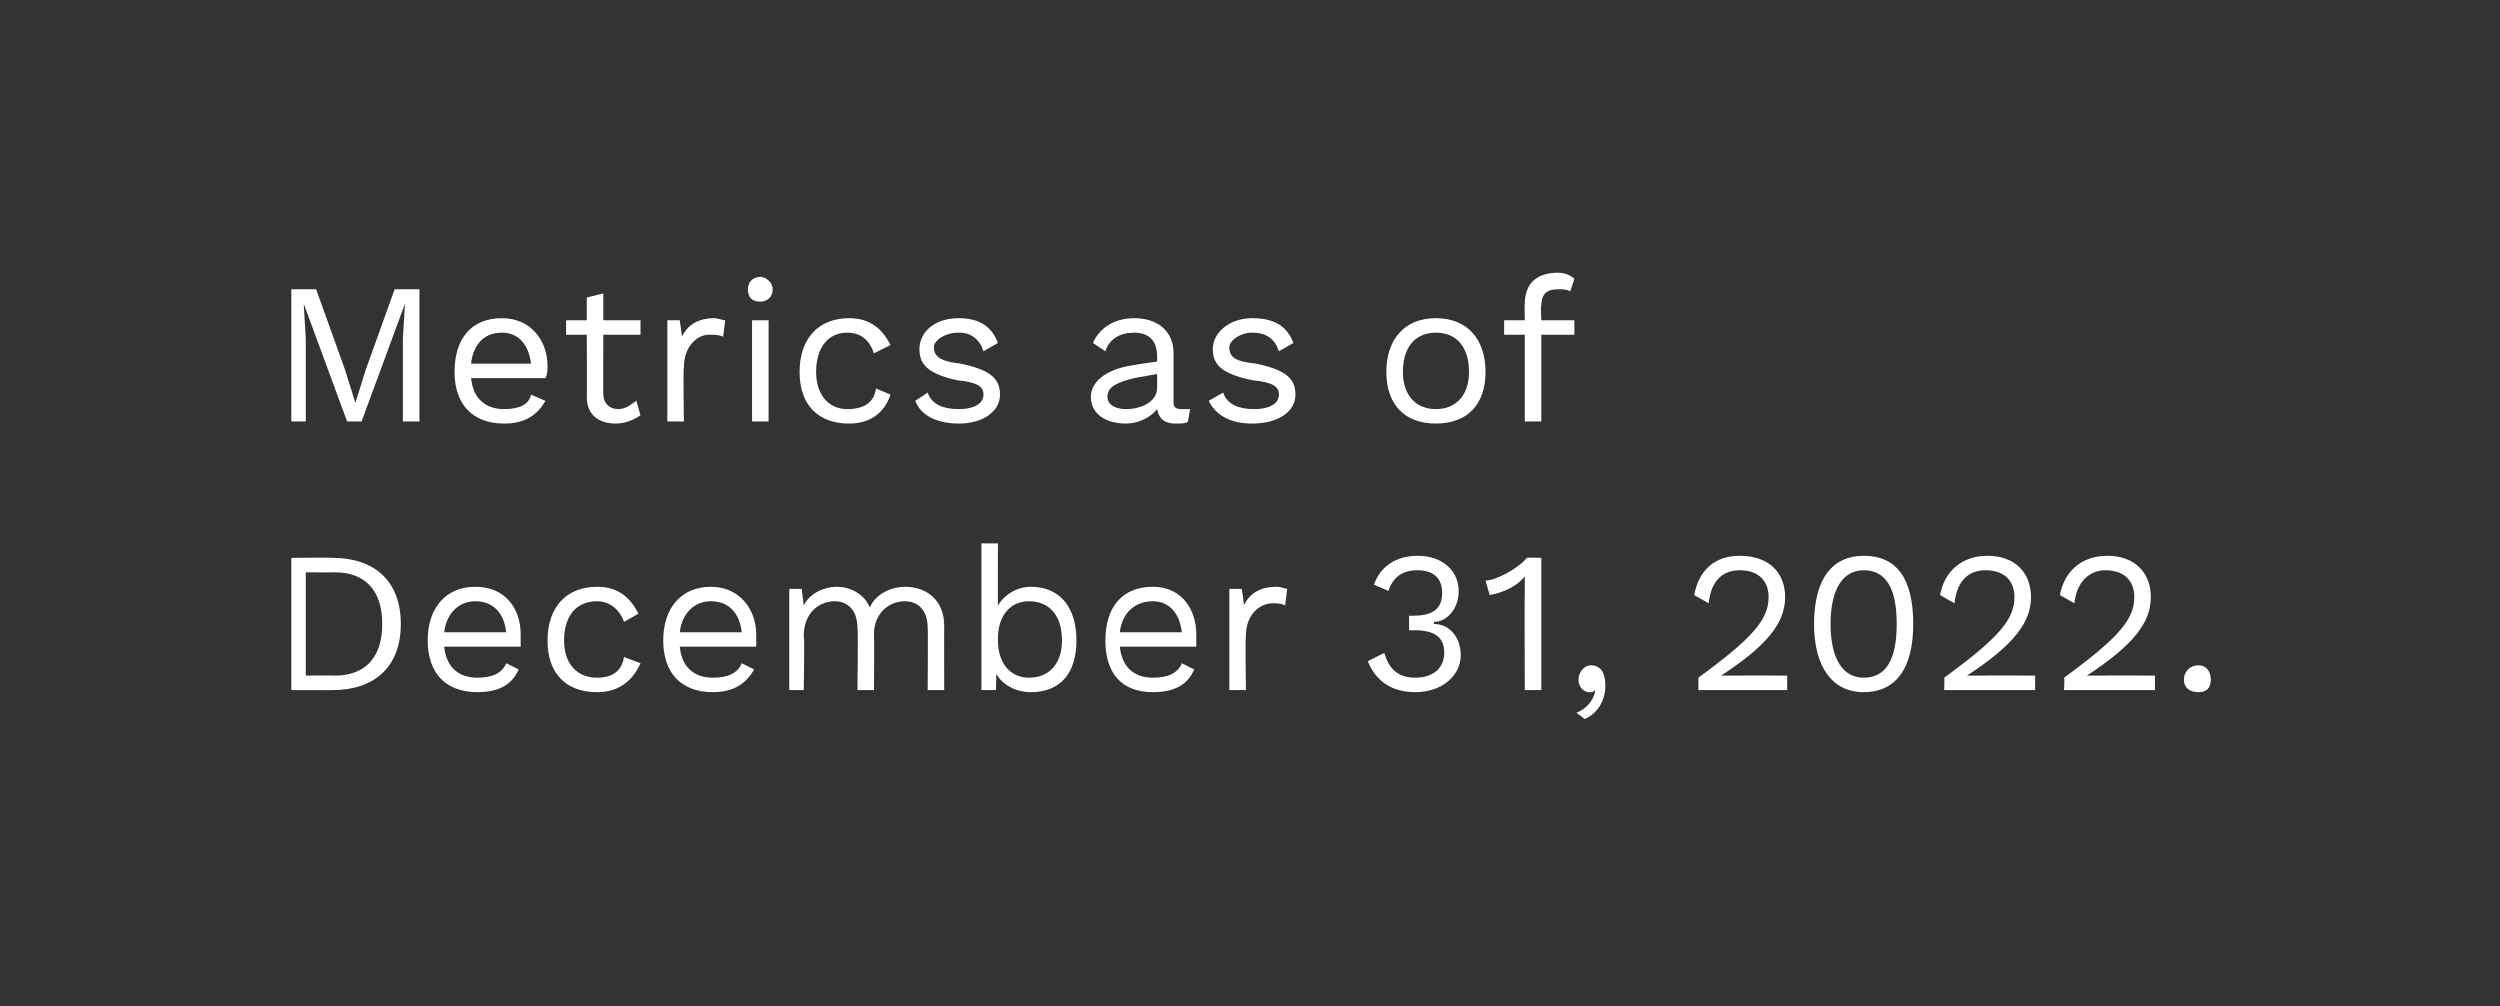 <?xml version="1.0" standalone="no"?><!DOCTYPE svg PUBLIC "-//W3C//DTD SVG 1.1//EN" "http://www.w3.org/Graphics/SVG/1.1/DTD/svg11.dtd"><svg xmlns="http://www.w3.org/2000/svg" version="1.1" width="121px" height="48.7px" viewBox="0 0 121 48.7"><rect x="0" y="0" width="121" height="48.7" fill="#333333" stroke="none"/><desc>Metrics as of December 31, 2022.</desc><defs/><g id="Polygon71393"><path d="m19.4 30.2c0 2.1-1.3 3.2-3.3 3.2c.03.01-2 0-2 0l0-6.4c0 0 2.03-.02 2 0c2 0 3.3 1.1 3.3 3.2zm-.9 0c0-1.6-.8-2.5-2.3-2.5c.01.01-1.4 0-1.4 0l0 5c0 0 1.41-.02 1.4 0c1.5 0 2.3-.9 2.3-2.5zm6.7 1.1c0 0-3.7 0-3.7 0c.1 1 .7 1.5 1.6 1.5c.7 0 1.2-.2 1.4-.7c0 0 .6.3.6.3c-.3.7-.9 1.1-2 1.1c-1.5 0-2.4-.9-2.4-2.5c0-1.6.9-2.6 2.3-2.6c1.5 0 2.2 1.1 2.2 2.3c0 .2 0 .4 0 .6zm-3.7-.7c0 0 3 0 3 0c-.1-.9-.6-1.5-1.5-1.5c-.8 0-1.4.6-1.5 1.5zm9.4-.9c0 0-.7.4-.7.4c-.2-.6-.7-1-1.3-1c-1 0-1.6.7-1.6 1.9c0 1.1.6 1.8 1.6 1.8c.7 0 1.2-.3 1.3-1c0 0 .8.3.8.3c-.4.9-1.1 1.4-2.1 1.4c-1.5 0-2.4-.9-2.4-2.5c0-1.6.9-2.6 2.4-2.6c1 0 1.6.5 2 1.3zm5.7 1.6c0 0-3.7 0-3.7 0c.1 1 .7 1.5 1.6 1.5c.7 0 1.2-.2 1.4-.7c0 0 .6.3.6.3c-.4.7-1 1.1-2 1.1c-1.5 0-2.4-.9-2.4-2.5c0-1.6.9-2.6 2.3-2.6c1.4 0 2.2 1.1 2.2 2.3c0 .2 0 .4 0 .6zm-3.7-.7c0 0 3 0 3 0c-.1-.9-.6-1.5-1.5-1.5c-.8 0-1.4.6-1.5 1.5zm12.8-.3c-.01-.01 0 3.1 0 3.1l-.8 0c0 0 .02-3.03 0-3c0-.9-.5-1.3-1.1-1.3c-.8 0-1.5.6-1.5 1.6c.02.04 0 2.7 0 2.7l-.8 0c0 0 .04-3.03 0-3c0-.9-.5-1.3-1.1-1.3c-.7 0-1.5.5-1.5 1.7c.05.01 0 2.6 0 2.6l-.7 0l0-4.9l.6 0c0 0 .1.79.1.8c.3-.6 1-.9 1.6-.9c.6 0 1.3.3 1.6 1c.3-.7 1.1-1 1.7-1c1 0 1.9.6 1.9 1.9zm6.4.7c0 1.6-.8 2.5-2.2 2.5c-.8 0-1.4-.4-1.7-.9c.04-.04 0 .8 0 .8l-.7 0l0-7.1l.8 0c0 0-.01 2.99 0 3c.3-.5.9-.9 1.6-.9c1.4 0 2.2 1 2.2 2.6zm-.7 0c0-1.2-.6-1.9-1.6-1.9c-.9 0-1.5.7-1.5 1.8c0 0 0 .1 0 .1c0 1.1.6 1.8 1.5 1.8c1 0 1.6-.7 1.6-1.8zm6.5.3c0 0-3.7 0-3.7 0c.1 1 .7 1.5 1.6 1.5c.7 0 1.2-.2 1.4-.7c0 0 .6.3.6.3c-.3.7-.9 1.1-2 1.1c-1.5 0-2.3-.9-2.3-2.5c0-1.6.8-2.6 2.3-2.6c1.4 0 2.1 1.1 2.1 2.3c0 .2 0 .4 0 .6zm-3.7-.7c0 0 3 0 3 0c-.1-.9-.6-1.5-1.4-1.5c-.9 0-1.5.6-1.6 1.5zm8.1-2.1c0 0-.1.8-.1.8c-.2-.1-.4-.1-.6-.1c-.6 0-1.3.5-1.3 1.6c-.03-.02 0 2.6 0 2.6l-.8 0l0-4.9l.6 0c0 0 .13.83.1.8c.3-.6.8-.9 1.6-.9c.2 0 .4.1.5.1zm8.3.1c0 .9-.6 1.5-1.2 1.5c0 0 0 .1 0 .1c.8 0 1.3.7 1.3 1.5c0 1-.9 1.8-2.2 1.8c-1.1 0-1.9-.5-2.3-1.5c0 0 .8-.4.8-.4c.2.7.6 1.2 1.5 1.2c.9 0 1.4-.5 1.4-1.2c0-.8-.5-1.1-1.5-1.1c.03.03-.2 0-.2 0l0-.7c0 0 .23 0 .2 0c.9 0 1.4-.3 1.4-1.1c0-.7-.4-1.1-1.2-1.1c-.8 0-1.2.4-1.4 1c0 0-.7-.3-.7-.3c.3-.9 1.1-1.4 2.1-1.4c1.3 0 2 .8 2 1.7zm4-1.6l0 6.4l-.8 0c0 0-.02-4.71 0-4.7c0-.2 0-.5 0-.8c-.4.5-1.1.8-1.7.9c0 0-.2-.7-.2-.7c.5 0 1.6-.6 2-1.1c-.02-.02.7 0 .7 0zm3.1 6.2c0 .6-.3 1.3-1 1.6c0 0-.4-.3-.4-.3c.5-.2.8-.6.9-1c0 0 0-.1 0-.1c-.1.1-.1.1-.3.1c-.2 0-.5-.2-.5-.6c0-.4.3-.7.6-.7c.5 0 .7.4.7 1zm4.5-.4c2.6-1.9 3.4-2.8 3.4-3.9c0-.8-.5-1.3-1.4-1.3c-.9 0-1.4.6-1.5 1.6c0 0-.7-.4-.7-.4c.2-1.1.9-1.9 2.2-1.9c1.4 0 2.2.8 2.2 2c0 1.2-.8 2.3-3.1 3.8c0 0 0 0 0 0c.2 0 .8 0 1 0c-.02-.02 2.2 0 2.2 0l0 .7l-4.3 0c0 0 .01-.62 0-.6zm5.6-2.6c0-2.2.9-3.3 2.4-3.3c1.6 0 2.4 1.1 2.4 3.3c0 2.1-.8 3.3-2.4 3.3c-1.5 0-2.4-1.2-2.4-3.3zm4 0c0-1.7-.5-2.6-1.6-2.6c-1 0-1.6.9-1.6 2.6c0 1.7.6 2.6 1.6 2.6c1.1 0 1.6-.9 1.6-2.6zm2.3 2.6c2.6-1.9 3.4-2.8 3.4-3.9c0-.8-.5-1.3-1.4-1.3c-.9 0-1.4.6-1.5 1.6c0 0-.7-.4-.7-.4c.2-1.1 1-1.9 2.3-1.9c1.3 0 2.1.8 2.1 2c0 1.2-.8 2.3-3.1 3.8c0 0 0 0 0 0c.3 0 .8 0 1 0c0-.02 2.3 0 2.3 0l0 .7l-4.4 0c0 0 .02-.62 0-.6zm5.8 0c2.6-1.9 3.4-2.8 3.4-3.9c0-.8-.5-1.3-1.4-1.3c-.8 0-1.4.6-1.5 1.6c0 0-.7-.4-.7-.4c.2-1.1 1-1.9 2.3-1.9c1.3 0 2.1.8 2.1 2c0 1.2-.8 2.3-3.1 3.8c0 0 0 0 0 0c.3 0 .8 0 1 0c.01-.02 2.3 0 2.3 0l0 .7l-4.4 0c0 0 .03-.62 0-.6zm7.1.1c0 .4-.2.6-.6.6c-.4 0-.7-.2-.7-.6c0-.4.3-.7.7-.7c.4 0 .6.3.6.7z" stroke="none" fill="#fff"/></g><g id="Polygon71392"><path d="m20.3 20.4l-.8 0l0-4l.1-1.7l0 0l-2.1 5.7l-.7 0l-2.1-5.7l0 0l.1 1.7l0 4l-.7 0l0-6.4l1.2 0l1.4 3.9l.5 1.6l0 0l.5-1.6l1.4-3.9l1.2 0l0 6.4zm6.1-2.1c0 0-3.6 0-3.6 0c.1 1 .7 1.5 1.6 1.5c.7 0 1.2-.2 1.3-.7c0 0 .7.3.7.3c-.4.7-1 1.1-2 1.1c-1.5 0-2.4-.9-2.4-2.5c0-1.6.8-2.6 2.3-2.6c1.4 0 2.2 1.1 2.2 2.3c0 .2 0 .4-.1.6zm-3.6-.7c0 0 2.9 0 2.9 0c-.1-.9-.6-1.5-1.4-1.5c-.9 0-1.4.6-1.5 1.5zm8.2 2.5c-.3.2-.7.4-1.2.4c-.8 0-1.4-.4-1.4-1.3c.02 0 0-3 0-3l-1 0l0-.7l1 0l0-1.1l.8-.2l0 1.3l1.8 0l0 .7l-1.8 0c0 0-.01 2.86 0 2.9c0 .4.3.7.7.7c.4 0 .6-.2.9-.4c0 0 .2.7.2.7zm4.1-4.6c0 0-.1.8-.1.8c-.2-.1-.4-.1-.7-.1c-.5 0-1.2.5-1.2 1.6c-.04-.02 0 2.6 0 2.6l-.8 0l0-4.9l.6 0c0 0 .12.83.1.8c.3-.6.8-.9 1.6-.9c.1 0 .4.1.5.1zm1.1-1.5c0-.3.2-.6.6-.6c.3 0 .6.3.6.6c0 .4-.3.6-.6.6c-.4 0-.6-.2-.6-.6zm1 6.4l-.8 0l0-4.9l.8 0l0 4.9zm5.9-3.7c0 0-.8.4-.8.4c-.2-.6-.6-1-1.3-1c-.9 0-1.5.7-1.5 1.9c0 1.1.6 1.8 1.5 1.8c.8 0 1.3-.3 1.4-1c0 0 .7.3.7.3c-.3.9-1 1.4-2 1.4c-1.5 0-2.4-.9-2.4-2.5c0-1.6.9-2.6 2.4-2.6c1 0 1.6.5 2 1.3zm1.2 2.7c0 0 .6-.4.6-.4c.2.6.8.8 1.5.8c.8 0 1.2-.3 1.2-.7c0-.4-.3-.6-1.3-.7c-1.3-.3-1.8-.7-1.8-1.5c0-.8.7-1.5 1.9-1.5c1 0 1.6.4 1.9 1.2c0 0-.7.4-.7.4c-.2-.6-.6-.9-1.2-.9c-.7 0-1.2.4-1.2.7c0 .5.4.7 1.3.8c1.4.3 1.9.7 1.9 1.5c0 .8-.8 1.4-2 1.4c-.9 0-1.8-.3-2.1-1.1zm13.3.4c0 0-.1.6-.1.6c-.1.1-.3.1-.6.1c-.5 0-.8-.2-.9-.7c-.3.4-.9.7-1.5.7c-.9 0-1.7-.4-1.7-1.3c0-.7.7-1.3 1.9-1.5c.02-.02 1.3-.2 1.3-.2c0 0 .02-.31 0-.3c0-.7-.4-1.1-1.1-1.1c-.7 0-1.2.3-1.4.9c0 0-.6-.4-.6-.4c.3-.7 1-1.2 2-1.2c1.1 0 1.9.6 1.9 1.7c0 0 0 2.4 0 2.4c0 .2.1.3.4.3c.1 0 .2 0 .4 0zm-1.6-1c.02-.03 0-.7 0-.7c0 0-1.08.2-1.1.2c-.8.2-1.3.4-1.3.9c0 .4.4.6.9.6c.8 0 1.5-.4 1.5-1zm2.5.6c0 0 .7-.4.7-.4c.2.6.8.8 1.5.8c.8 0 1.2-.3 1.2-.7c0-.4-.3-.6-1.3-.7c-1.4-.3-1.9-.7-1.9-1.5c0-.8.8-1.5 1.9-1.5c1.1 0 1.7.4 2 1.2c0 0-.7.4-.7.4c-.2-.6-.6-.9-1.3-.9c-.6 0-1.1.4-1.1.7c0 .5.3.7 1.3.8c1.4.3 1.9.7 1.9 1.5c0 .8-.8 1.4-2.1 1.4c-.9 0-1.7-.3-2.1-1.1zm13.4-1.4c0 1.6-.9 2.5-2.4 2.5c-1.5 0-2.4-.9-2.4-2.5c0-1.6.9-2.6 2.4-2.6c1.5 0 2.4 1 2.4 2.6zm-4 0c0 1.1.6 1.8 1.6 1.8c1 0 1.6-.7 1.6-1.8c0-1.2-.6-1.9-1.6-1.9c-1 0-1.6.7-1.6 1.9zm6.7-2.5l1.6 0l0 .7l-1.6 0l0 4.2l-.8 0l0-4.2l-1 0l0-.7l1 0c0 0-.02-.78 0-.8c0-.9.5-1.5 1.6-1.5c.3 0 .6.1.8.3c0 0-.2.6-.2.6c-.2-.1-.3-.1-.6-.1c-.5 0-.8.2-.8.8c-.04-.01 0 .7 0 .7z" stroke="none" fill="#fff"/></g></svg>
